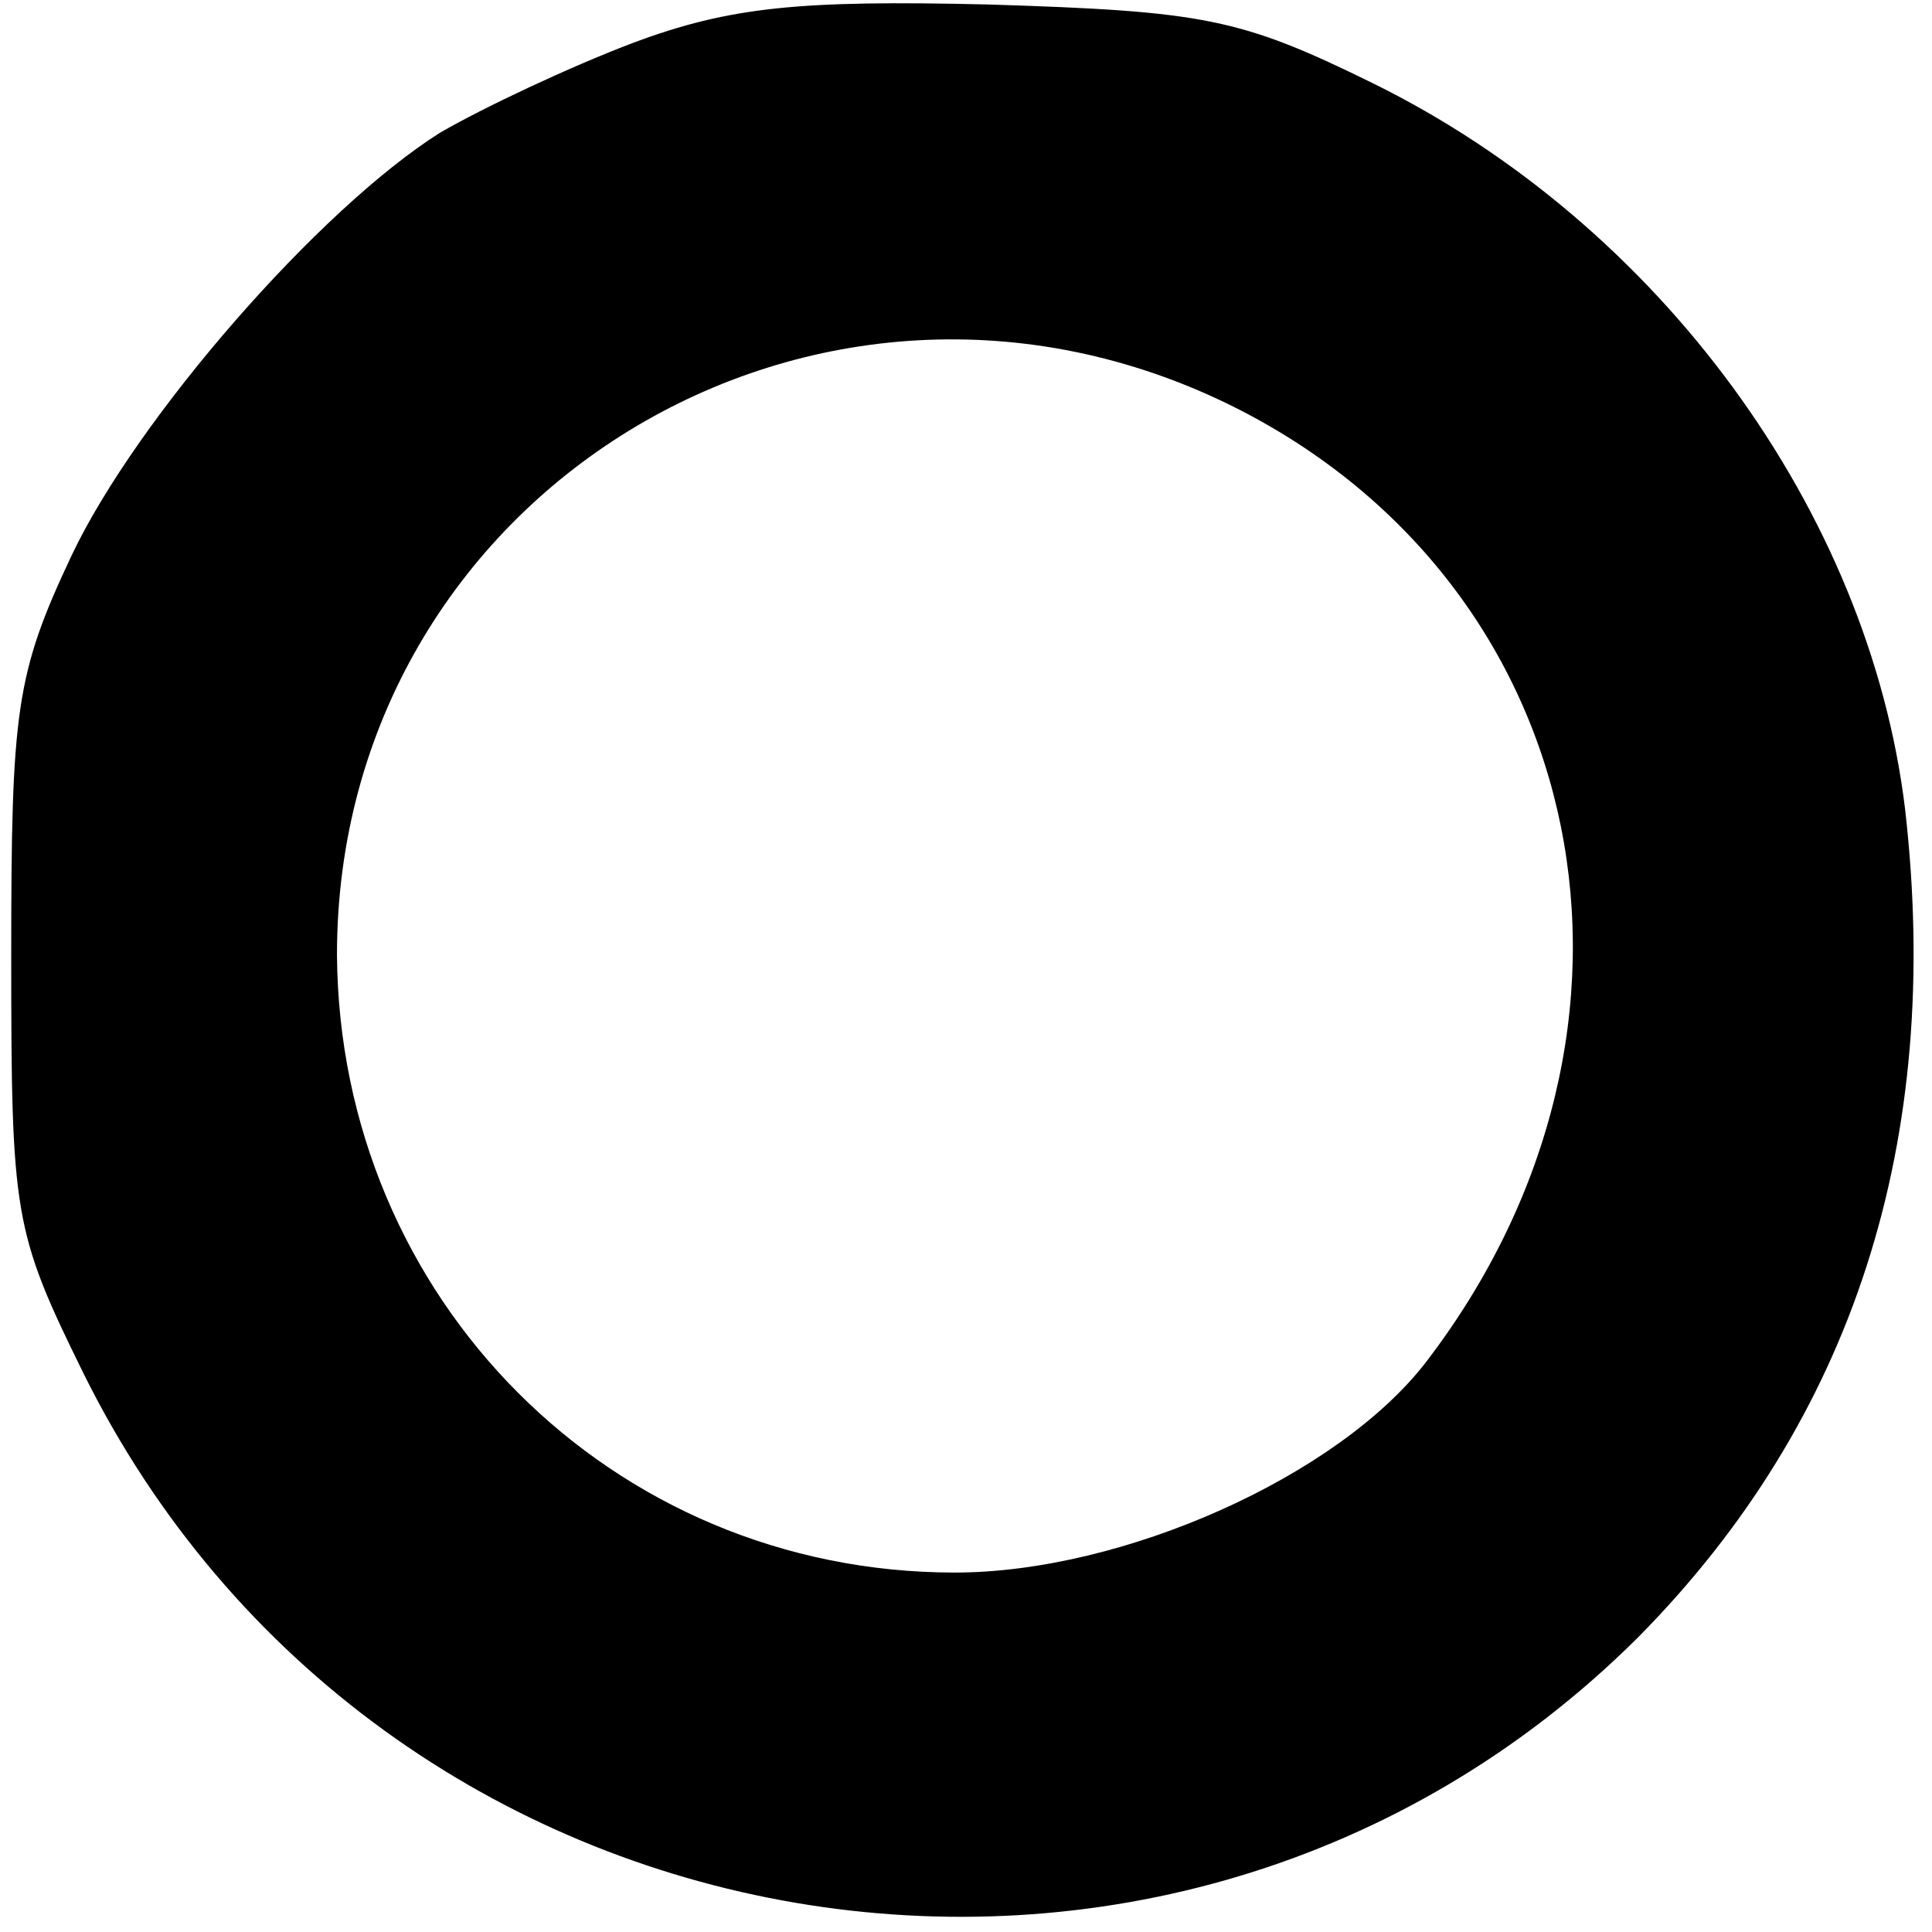 <?xml version="1.0" encoding="UTF-8" standalone="yes"?>
<svg version="1.0" xmlns="http://www.w3.org/2000/svg" width="100mm" height="100mm" viewBox="0 0 86 86" preserveAspectRatio="xMidYMid meet">
  <g transform="translate(0,86) scale(0.1,-0.1)" fill="#000000" stroke="none">
    <path d="M282 841 c-29 -11 -67 -29 -86 -40 -54 -34 -135 -127 -164 -188 -25
-53 -27 -69 -27 -178 0 -116 1 -123 32 -186 131 -265 484 -325 692 -118 96 97
136 221 119 369 -16 132 -109 260 -237 323 -59 29 -75 32 -171 35 -84 2 -115
-1 -158 -17z m267 -162 c160 -80 200 -276 86 -425 -39 -51 -135 -94 -210 -94
-153 0 -274 122 -275 275 0 205 214 336 399 244z"/>
  </g>
</svg>